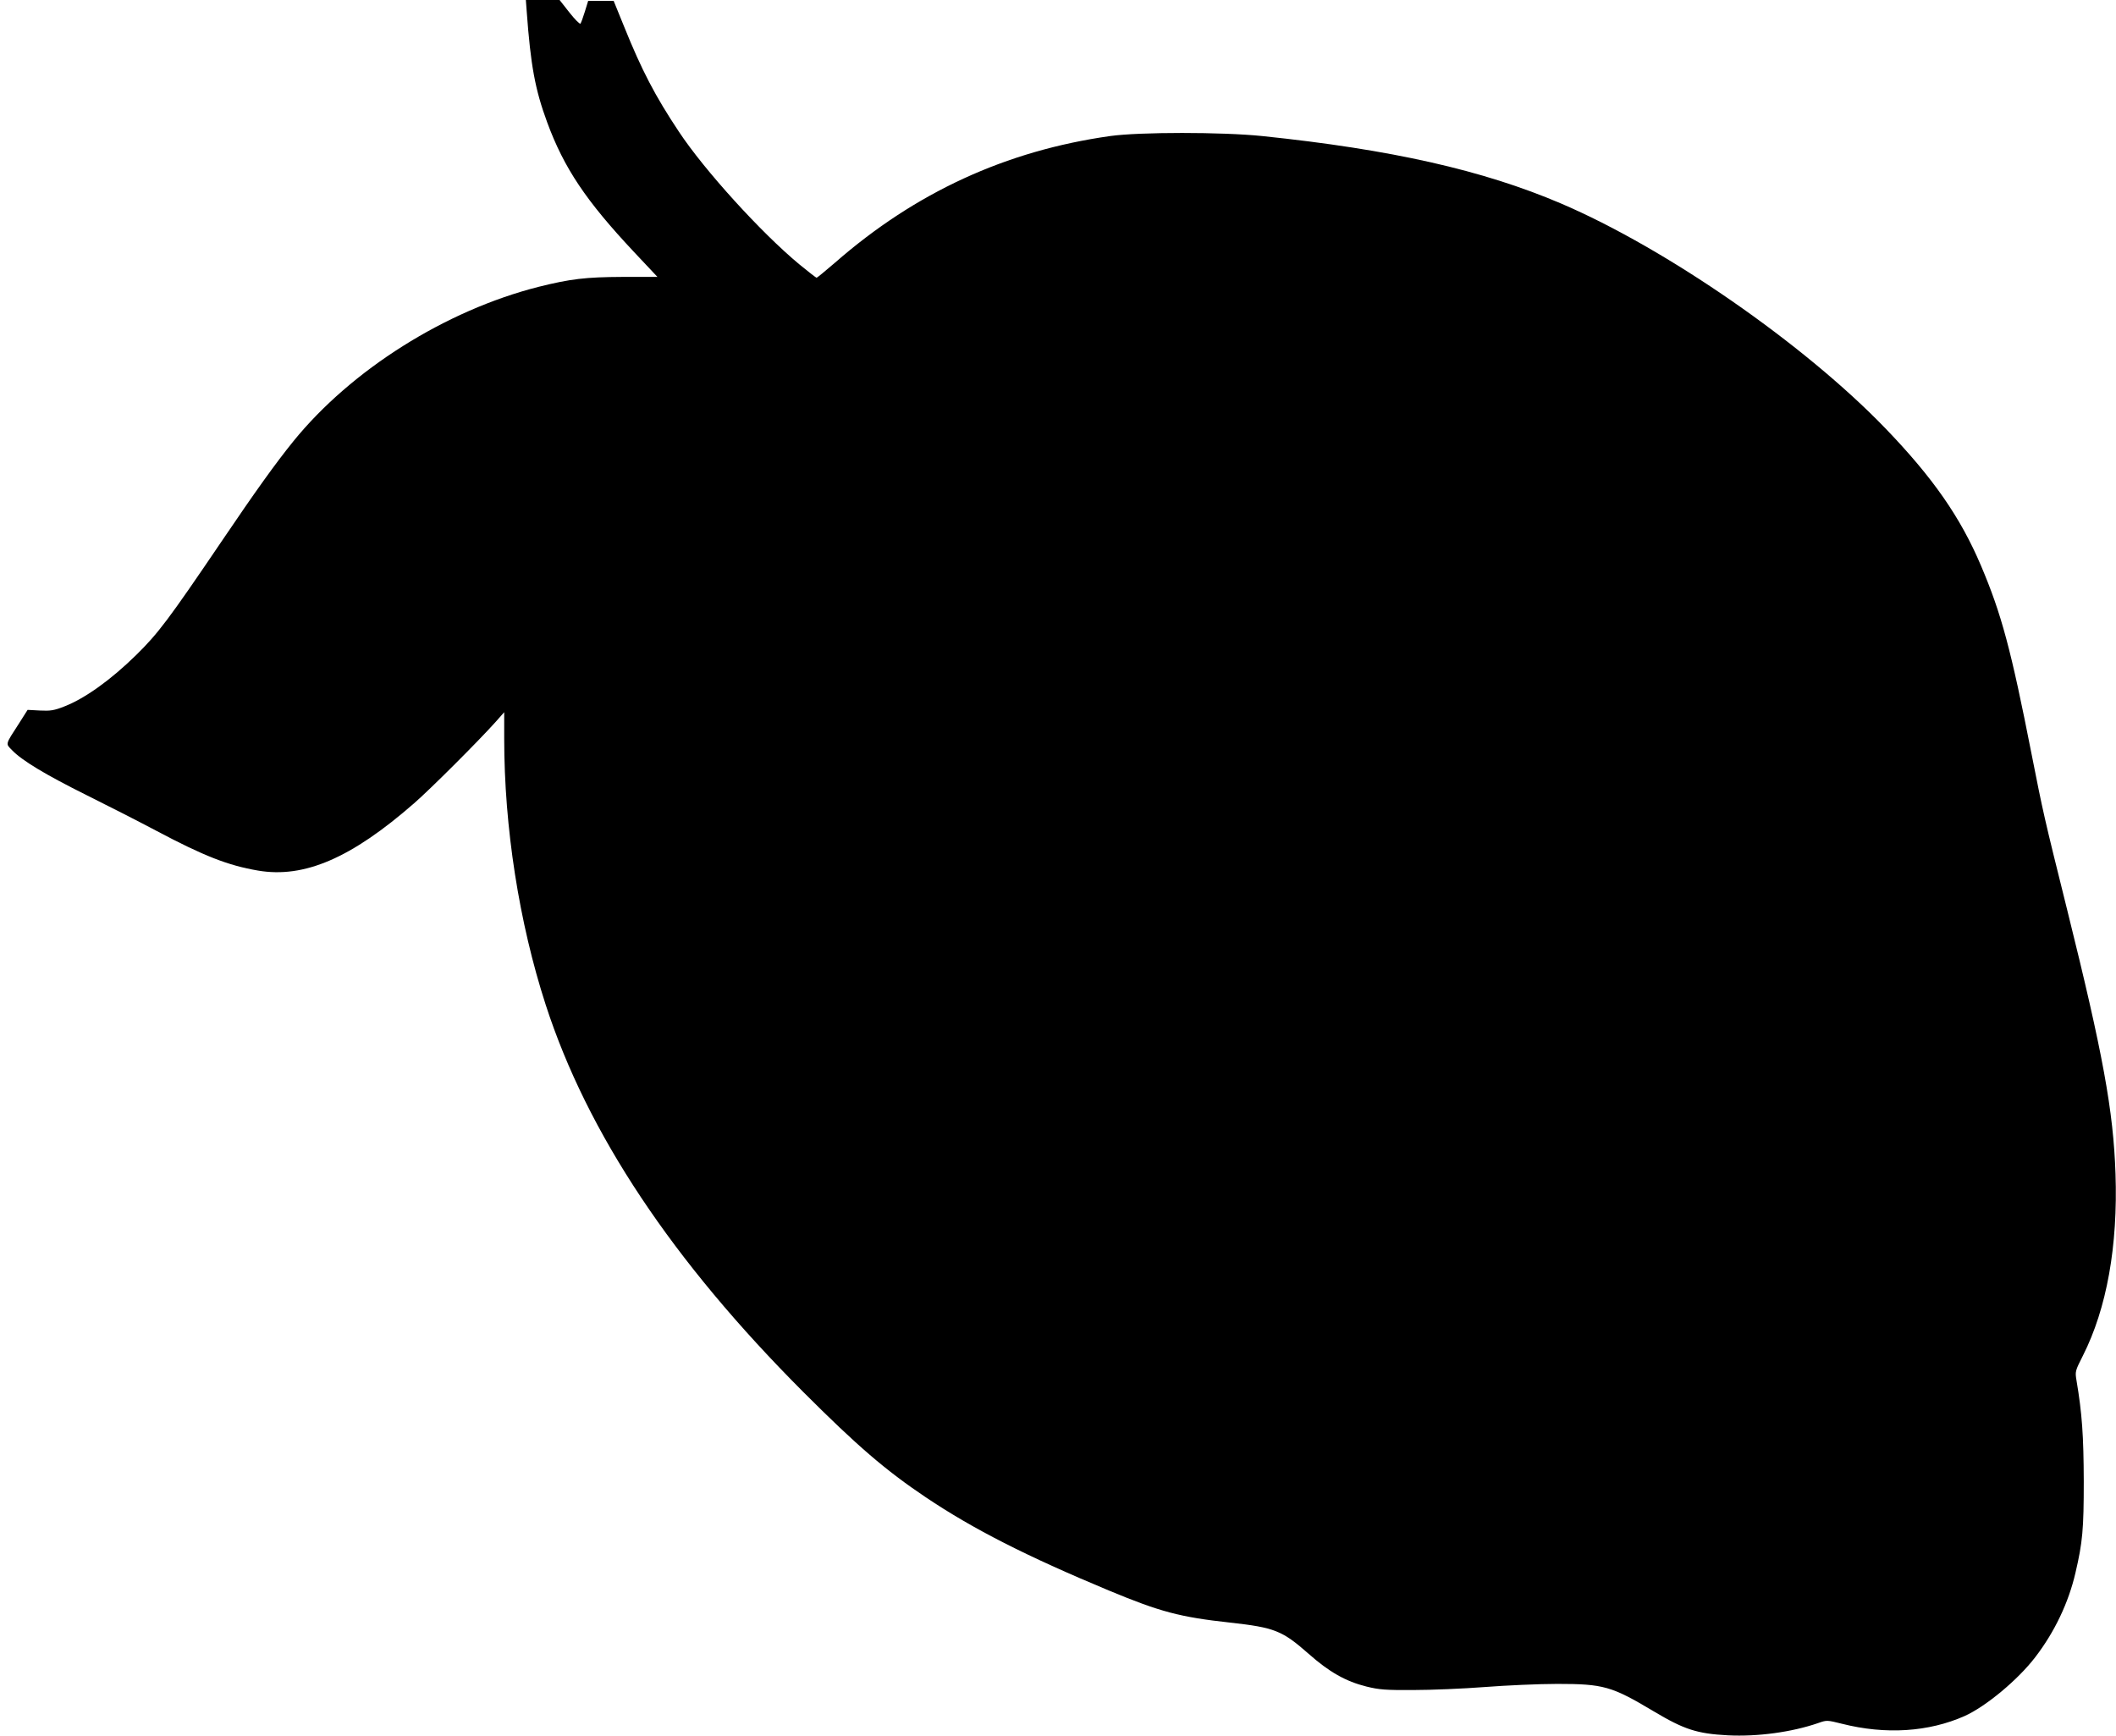 <?xml version="1.0" standalone="no"?>
<!DOCTYPE svg PUBLIC "-//W3C//DTD SVG 20010904//EN"
 "http://www.w3.org/TR/2001/REC-SVG-20010904/DTD/svg10.dtd">
<svg version="1.0" xmlns="http://www.w3.org/2000/svg"
 width="1280pt" height="1050pt" viewBox="0 0 1280 1050"
 preserveAspectRatio="xMidYMid meet">
<g transform="translate(0,1050) scale(0.1,-0.1)"
fill="#000000" stroke="none">
<path d="M3186 10433 c24 -330 51 -475 124 -673 102 -277 235 -475 525 -784
l142 -151 -211 0 c-224 -1 -315 -12 -508 -60 -563 -143 -1133 -502 -1484 -935
-106 -131 -226 -298 -431 -601 -326 -481 -386 -560 -519 -691 -155 -152 -311
-263 -434 -311 -63 -25 -85 -28 -148 -25 l-75 4 -52 -82 c-84 -130 -82 -121
-43 -161 60 -63 203 -149 450 -272 133 -66 323 -163 421 -215 290 -154 436
-211 617 -242 280 -48 565 75 945 407 99 86 392 379 493 492 l52 59 0 -159 c0
-538 90 -1114 251 -1611 252 -777 767 -1550 1559 -2343 325 -325 497 -473 740
-636 286 -192 606 -355 1110 -565 308 -128 428 -160 730 -193 270 -30 316 -48
475 -188 125 -111 226 -168 351 -199 77 -19 115 -22 284 -21 107 0 301 8 430
18 129 10 327 19 440 19 280 0 329 -14 582 -165 186 -111 263 -136 450 -146
180 -9 386 19 546 74 53 19 55 18 144 -4 264 -67 525 -50 743 47 128 58 321
218 426 355 117 152 202 330 244 512 43 184 50 263 50 553 -1 274 -10 409 -44
610 -9 54 -8 57 39 150 144 285 212 663 197 1100 -13 381 -75 722 -292 1595
-143 574 -146 591 -215 940 -125 637 -183 852 -307 1144 -124 292 -290 531
-578 830 -492 510 -1326 1088 -1962 1360 -473 202 -1028 327 -1808 408 -244
25 -740 25 -920 0 -630 -89 -1178 -341 -1664 -766 -58 -50 -108 -91 -111 -91
-4 0 -51 37 -106 82 -228 189 -572 567 -727 801 -145 218 -225 372 -332 637
l-63 155 -77 0 -77 0 -20 -65 c-11 -36 -23 -69 -27 -73 -4 -4 -34 26 -67 68
l-59 75 -102 0 -102 0 5 -67z"/>
</g>
</svg>
